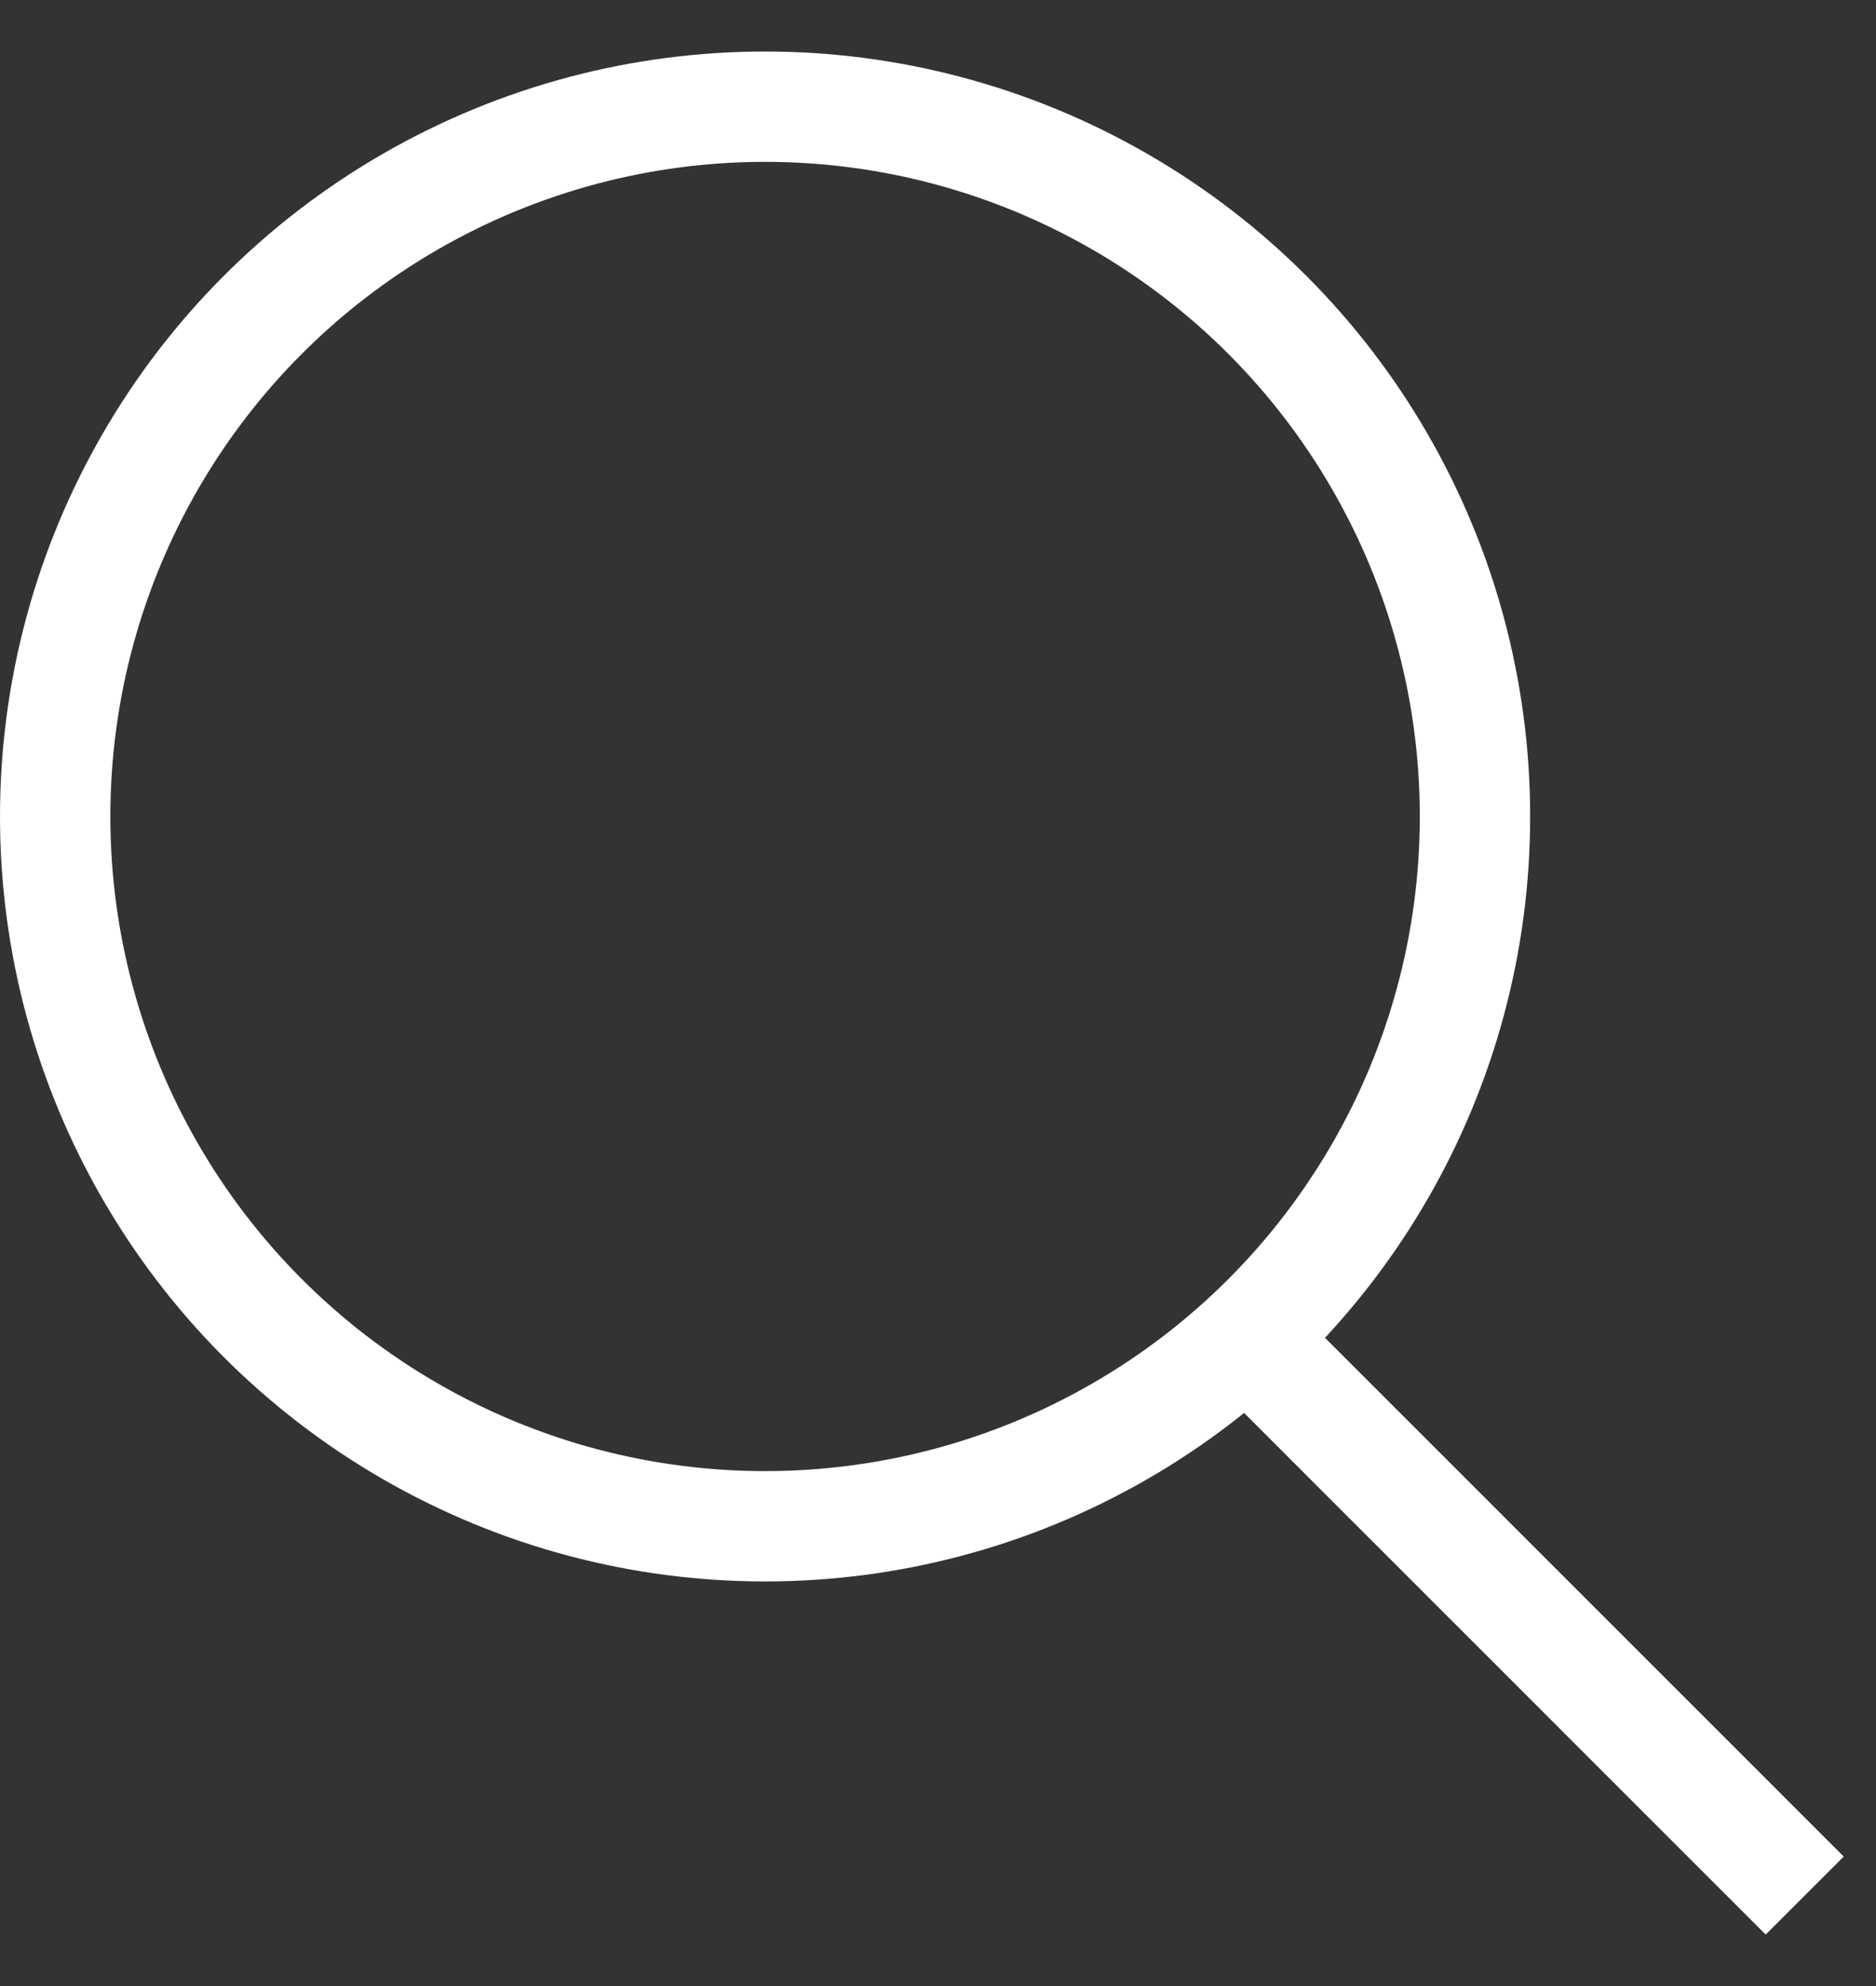 <svg width="17" height="18" viewBox="0 0 17 18" fill="none" xmlns="http://www.w3.org/2000/svg">
<rect x="0" y="0" width="17" height="18" fill="#333333" stroke="none"/>
<circle cx="6.933" cy="7.4" r="6.433" stroke="#FFFFFF"/>
<line x1="11.021" y1="11.846" x2="16.354" y2="17.18" stroke="#FFFFFF"/>
</svg>
